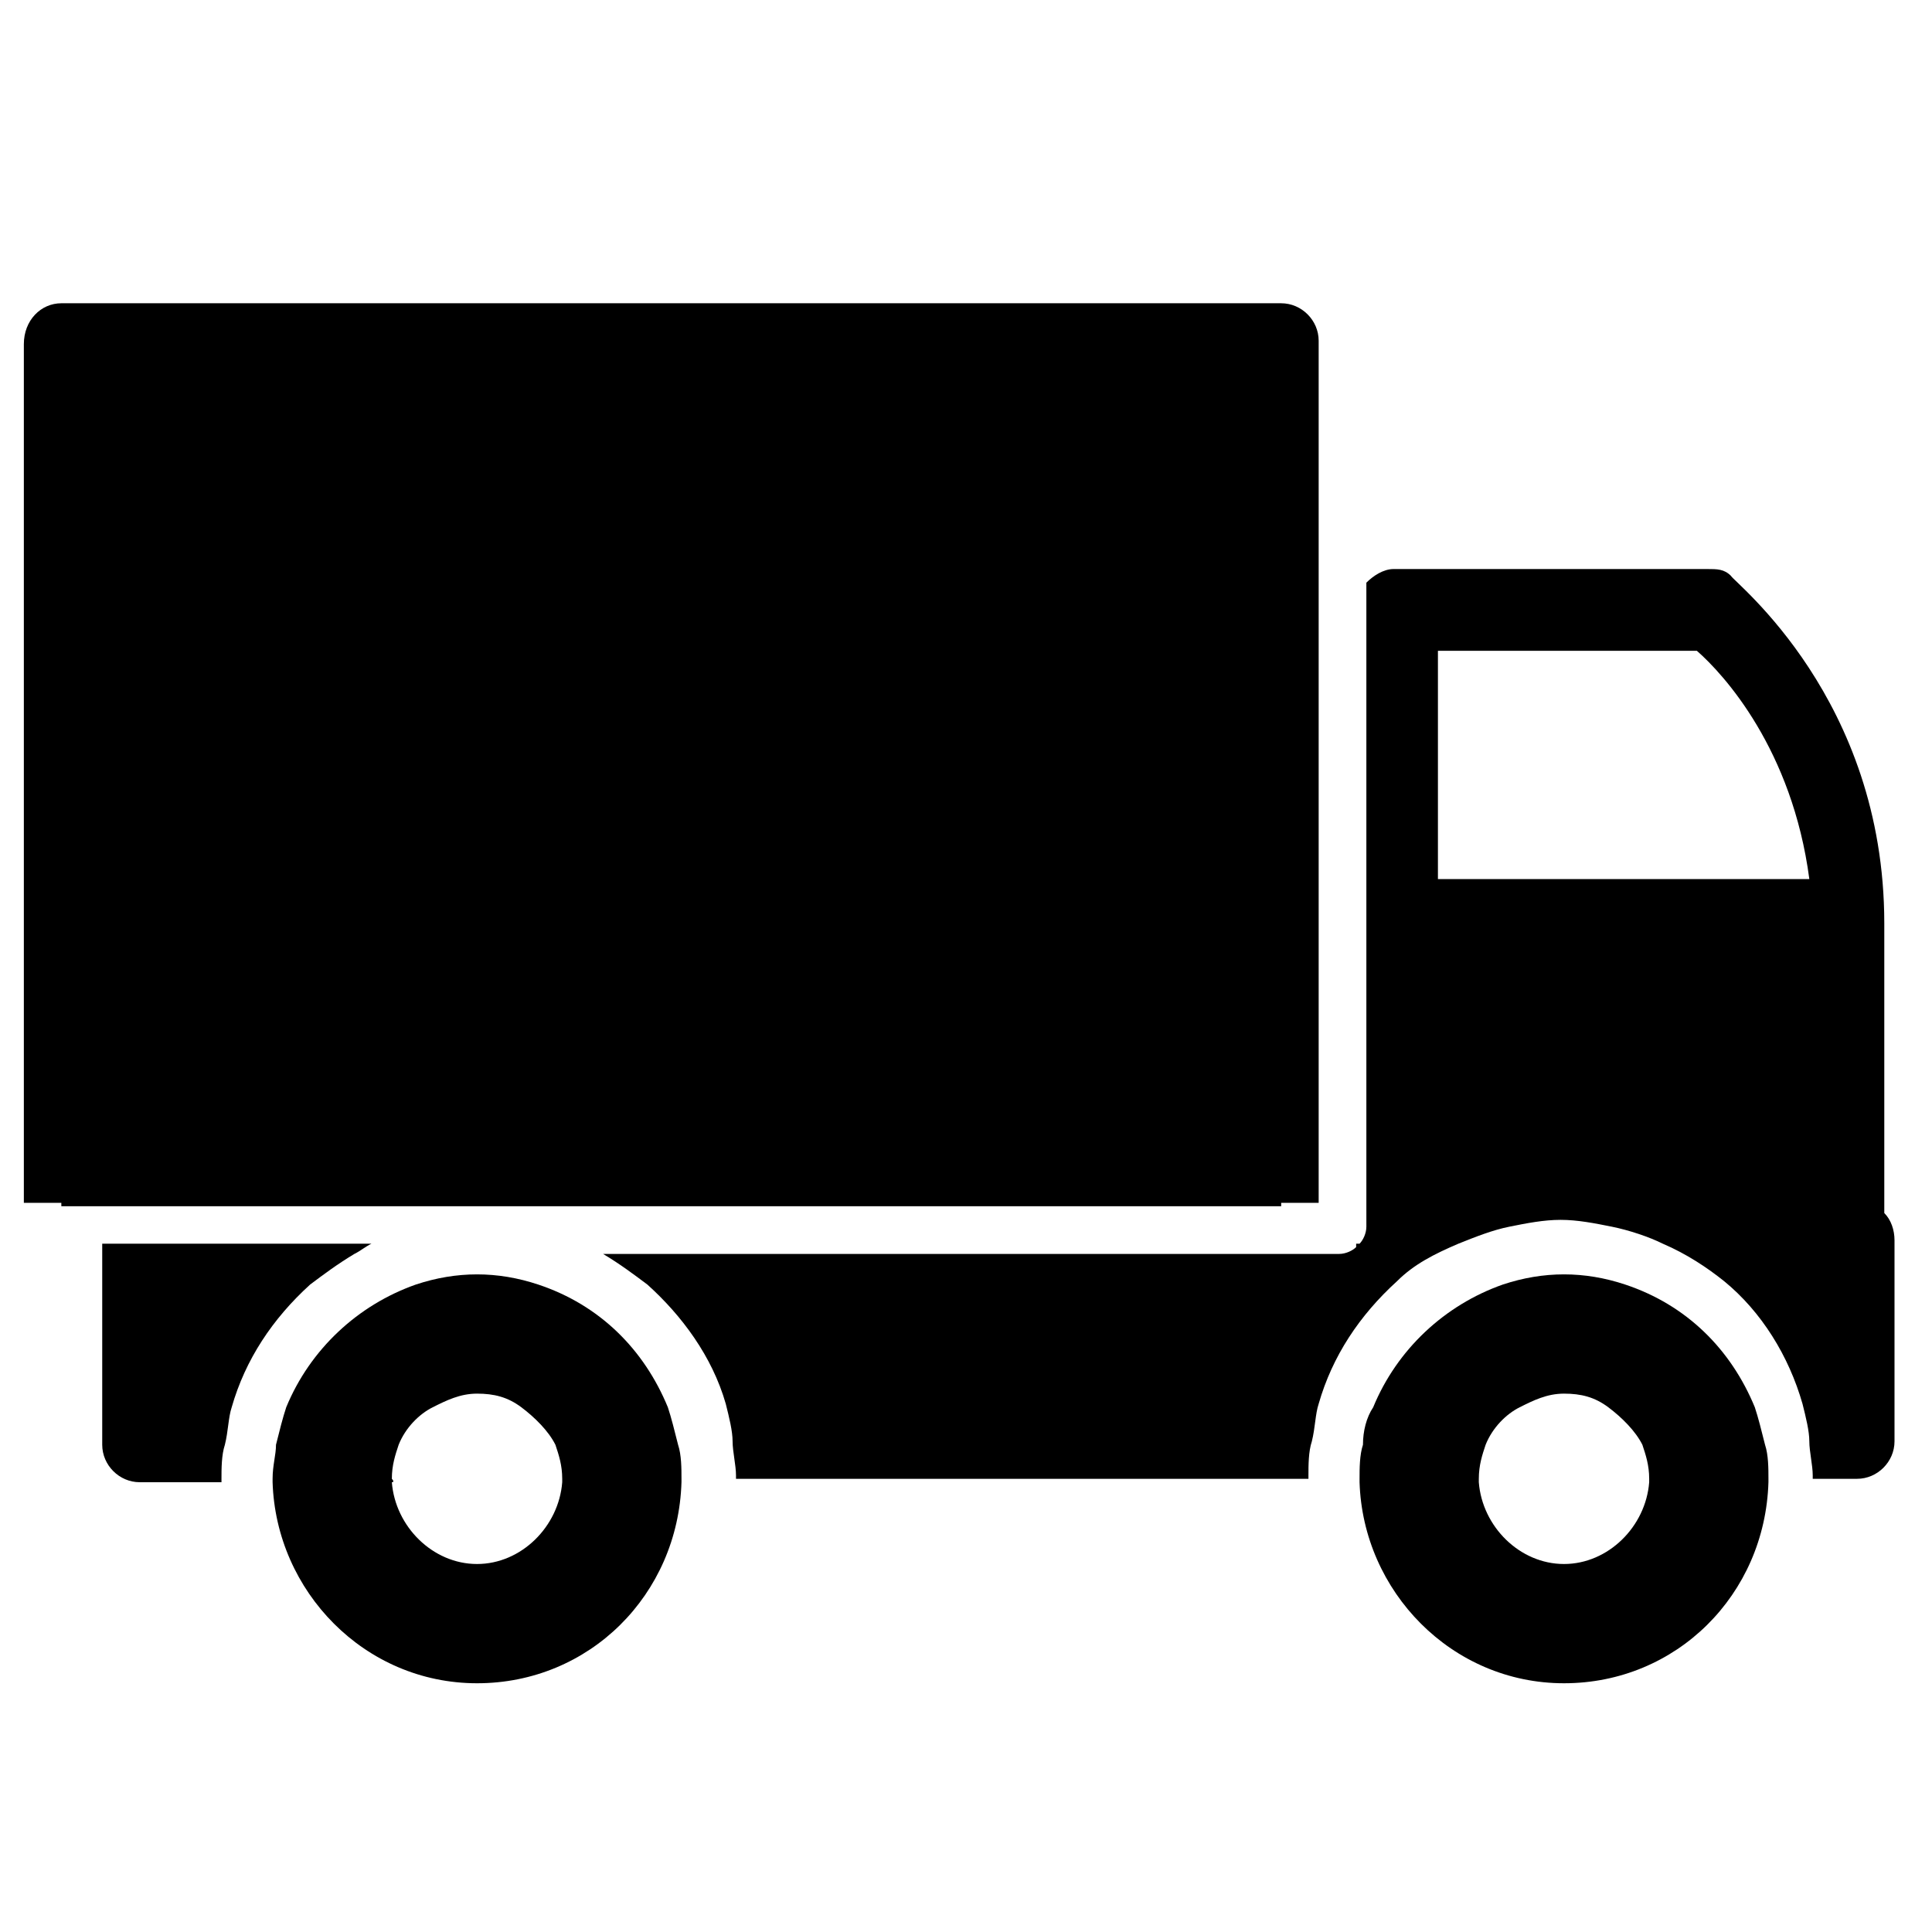 <?xml version="1.0" encoding="utf-8"?>
<!-- Generator: Adobe Illustrator 25.4.1, SVG Export Plug-In . SVG Version: 6.00 Build 0)  -->
<svg version="1.1" id="Layer_1" xmlns="http://www.w3.org/2000/svg" xmlns:xlink="http://www.w3.org/1999/xlink" x="0px" y="0px"
	 viewBox="0 0 56.7 56.7" style="enable-background:new 0 0 56.7 56.7;" xml:space="preserve">
<g>
	<path d="M0.7,10.1v25.2h1.1v0.1h35.8v-0.1h1.1V13.6c0-0.1,0-0.1,0-0.2v-3.4c0-0.6-0.5-1.1-1.1-1.1H1.8C1.2,8.9,0.7,9.4,0.7,10.1z"
		/>
	<path d="M40,42.4c-0.1,0.3-0.1,0.7-0.1,1c0,0,0,0.1,0,0.1c0.1,3.2,2.7,5.9,6,5.9c3.3,0,5.9-2.6,6-5.9c0,0,0-0.1,0-0.1
		c0-0.3,0-0.7-0.1-1c-0.1-0.4-0.2-0.8-0.3-1.1c-0.7-1.7-2-3-3.8-3.6c-0.6-0.2-1.2-0.3-1.8-0.3c-0.6,0-1.2,0.1-1.8,0.3
		c-1.7,0.6-3.1,1.9-3.8,3.6C40.1,41.6,40,42,40,42.4z M43.4,43.4c0-0.4,0.1-0.7,0.2-1c0.2-0.5,0.6-0.9,1-1.1
		c0.4-0.2,0.8-0.4,1.3-0.4c0.5,0,0.9,0.1,1.3,0.4c0.4,0.3,0.8,0.7,1,1.1c0.1,0.3,0.2,0.6,0.2,1c0,0.1,0,0.1,0,0.1
		c-0.1,1.3-1.2,2.4-2.5,2.4c-1.3,0-2.4-1.1-2.5-2.4C43.4,43.5,43.4,43.4,43.4,43.4z"/>
	<path d="M21.3,41.2c0.1,0.4,0.2,0.8,0.2,1.1c0,0.3,0.1,0.7,0.1,1c0,0,0,0.1,0,0.1h16.8c0,0,0-0.1,0-0.1c0-0.3,0-0.7,0.1-1
		c0.1-0.4,0.1-0.8,0.2-1.1c0.4-1.4,1.2-2.6,2.3-3.6h0.1c0,0-0.1,0-0.1,0c0.5-0.5,1.1-0.8,1.8-1.1c0.5-0.2,1-0.4,1.5-0.5
		c0.5-0.1,1-0.2,1.5-0.2c0.5,0,1,0.1,1.5,0.2c0.5,0.1,1.1,0.3,1.5,0.5c0.7,0.3,1.3,0.7,1.8,1.1c1.1,0.9,1.9,2.2,2.3,3.6
		c0.1,0.4,0.2,0.8,0.2,1.1c0,0.3,0.1,0.7,0.1,1c0,0,0,0.1,0,0.1h1.3c0.6,0,1.1-0.5,1.1-1.1v-5.9c0-0.3-0.1-0.6-0.3-0.8v-8.5
		c0-6.6-4.4-10-4.5-10.2c-0.2-0.2-0.4-0.2-0.7-0.2h-9.2c-0.3,0-0.6,0.2-0.8,0.4v18.2V36c0,0.2-0.1,0.4-0.2,0.5h-0.1c0,0,0,0.1,0,0.1
		c-0.1,0.1-0.3,0.2-0.5,0.2H17.7c0.5,0.3,0.9,0.6,1.3,0.9C20,38.6,20.9,39.8,21.3,41.2z M42.2,19.1h7.6c0.8,0.7,2.8,2.9,3.3,6.7
		H42.2V19.1z"/>
	<path d="M8.1,42.4C8.1,42.7,8,43,8,43.4c0,0,0,0.1,0,0.1c0.1,3.2,2.7,5.9,6,5.9s5.9-2.6,6-5.9c0,0,0-0.1,0-0.1c0-0.3,0-0.7-0.1-1
		c-0.1-0.4-0.2-0.8-0.3-1.1c-0.7-1.7-2-3-3.8-3.6c-0.6-0.2-1.2-0.3-1.8-0.3s-1.2,0.1-1.8,0.3c-1.7,0.6-3.1,1.9-3.8,3.6
		C8.3,41.6,8.2,42,8.1,42.4z M11.5,43.4c0-0.4,0.1-0.7,0.2-1c0.2-0.5,0.6-0.9,1-1.1c0.4-0.2,0.8-0.4,1.3-0.4s0.9,0.1,1.3,0.4
		c0.4,0.3,0.8,0.7,1,1.1c0.1,0.3,0.2,0.6,0.2,1c0,0.1,0,0.1,0,0.1c-0.1,1.3-1.2,2.4-2.5,2.4c-1.3,0-2.4-1.1-2.5-2.4
		C11.6,43.5,11.5,43.4,11.5,43.4z"/>
	<path d="M3,36.5C3,36.5,3,36.5,3,36.5l0,0.3v5.6c0,0.6,0.5,1.1,1.1,1.1h2.4c0,0,0-0.1,0-0.1c0-0.3,0-0.7,0.1-1
		c0.1-0.4,0.1-0.8,0.2-1.1c0.4-1.4,1.2-2.6,2.3-3.6c0.4-0.3,0.8-0.6,1.3-0.9c0.2-0.1,0.3-0.2,0.5-0.3c0,0,0,0,0.1,0H3z"/>
</g>
</svg>
